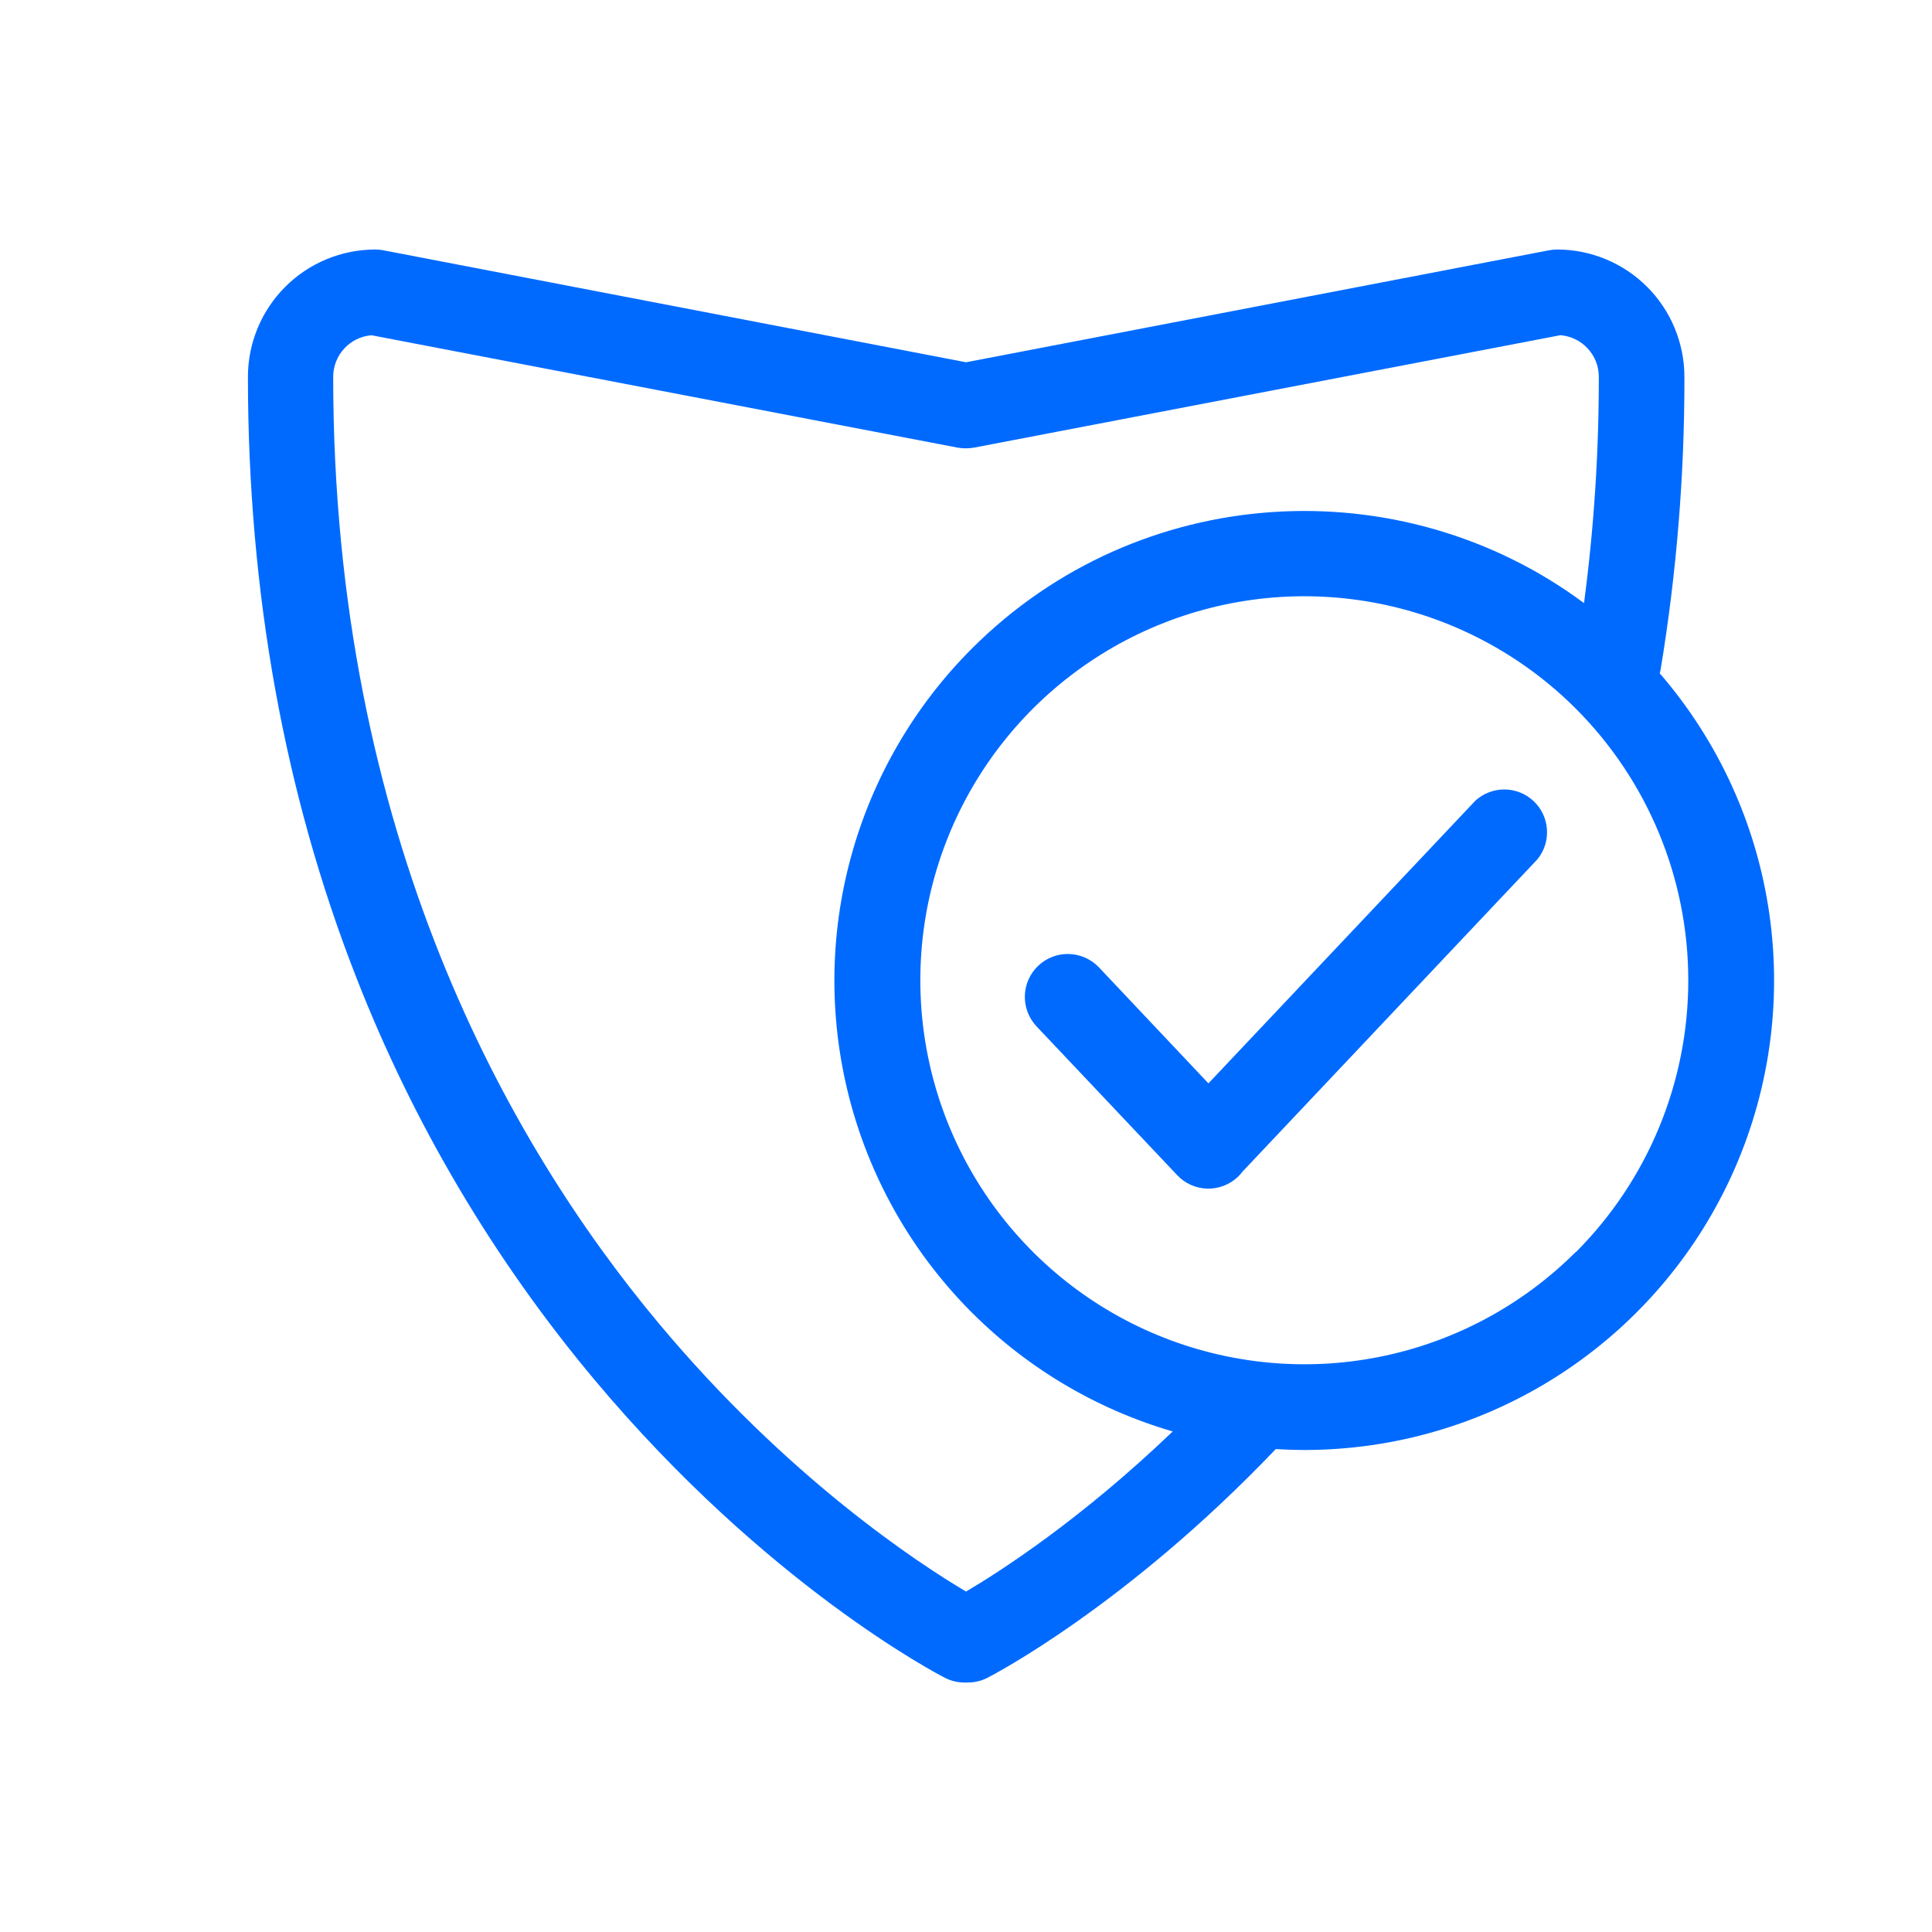 <?xml version="1.0" encoding="UTF-8"?> <svg xmlns="http://www.w3.org/2000/svg" width="61" height="61" viewBox="0 0 61 61" fill="none"><path d="M52.403 21.258C52.417 21.211 52.427 21.164 52.436 21.115C52.938 18.068 53.188 14.984 53.183 11.895C53.181 10.83 52.758 9.809 52.004 9.055C51.251 8.302 50.229 7.879 49.164 7.878C49.079 7.878 48.994 7.886 48.91 7.902L30.501 11.438L12.101 7.902C12.017 7.886 11.932 7.878 11.847 7.878C10.781 7.879 9.76 8.302 9.007 9.055C8.253 9.809 7.829 10.83 7.828 11.895C7.828 18.678 8.978 25.055 11.245 30.85C13.048 35.473 15.593 39.771 18.779 43.575C24.211 50.055 29.608 52.858 29.836 52.975C30.026 53.072 30.236 53.123 30.449 53.123H30.504H30.561C30.775 53.122 30.985 53.072 31.175 52.975C31.354 52.883 35.56 50.7 40.281 45.752C40.58 45.77 40.877 45.781 41.179 45.781C44.021 45.783 46.803 44.968 49.195 43.433C51.586 41.899 53.487 39.709 54.669 37.126C55.852 34.542 56.267 31.672 55.865 28.859C55.464 26.046 54.262 23.408 52.403 21.258ZM30.501 50.251C29.026 49.377 24.87 46.67 20.766 41.743C16.094 36.137 10.52 26.408 10.52 11.895C10.52 11.565 10.645 11.247 10.869 11.004C11.093 10.761 11.4 10.612 11.729 10.585L30.218 14.13C30.401 14.164 30.588 14.164 30.771 14.13L49.27 10.583C49.599 10.611 49.906 10.76 50.13 11.003C50.355 11.246 50.48 11.564 50.48 11.894C50.483 14.284 50.327 16.672 50.013 19.042C44.21 14.735 35.955 15.211 30.691 20.472C28.869 22.293 27.553 24.557 26.872 27.042C26.191 29.526 26.169 32.145 26.809 34.641C27.448 37.136 28.727 39.422 30.519 41.273C32.311 43.124 34.554 44.476 37.027 45.196C34.131 47.971 31.592 49.608 30.501 50.251ZM49.752 39.529C48.056 41.223 45.896 42.377 43.544 42.843C41.193 43.31 38.755 43.069 36.54 42.151C34.326 41.233 32.433 39.679 31.101 37.685C29.769 35.692 29.058 33.348 29.058 30.951C29.058 28.553 29.769 26.209 31.101 24.215C32.433 22.222 34.326 20.668 36.54 19.75C38.755 18.832 41.193 18.591 43.544 19.058C45.896 19.524 48.056 20.678 49.752 22.372C52.027 24.649 53.304 27.734 53.305 30.952C53.306 34.169 52.03 37.256 49.757 39.533L49.752 39.529Z" fill="#006AFF"></path><path d="M46.584 25.279L38.154 34.206L34.699 30.545C34.577 30.416 34.43 30.312 34.268 30.239C34.105 30.166 33.93 30.126 33.752 30.121C33.574 30.116 33.397 30.145 33.231 30.209C33.064 30.272 32.912 30.368 32.783 30.49C32.653 30.612 32.549 30.759 32.476 30.921C32.403 31.083 32.363 31.259 32.358 31.436C32.353 31.614 32.383 31.792 32.446 31.958C32.51 32.124 32.605 32.277 32.727 32.406L37.172 37.108C37.418 37.367 37.757 37.519 38.114 37.529C38.471 37.539 38.818 37.407 39.079 37.162C39.134 37.11 39.185 37.052 39.23 36.991L39.237 36.985L48.539 27.134C48.756 26.87 48.865 26.534 48.843 26.193C48.822 25.852 48.673 25.532 48.425 25.297C48.177 25.062 47.85 24.93 47.508 24.926C47.167 24.923 46.837 25.049 46.584 25.279Z" fill="#006AFF"></path></svg> 